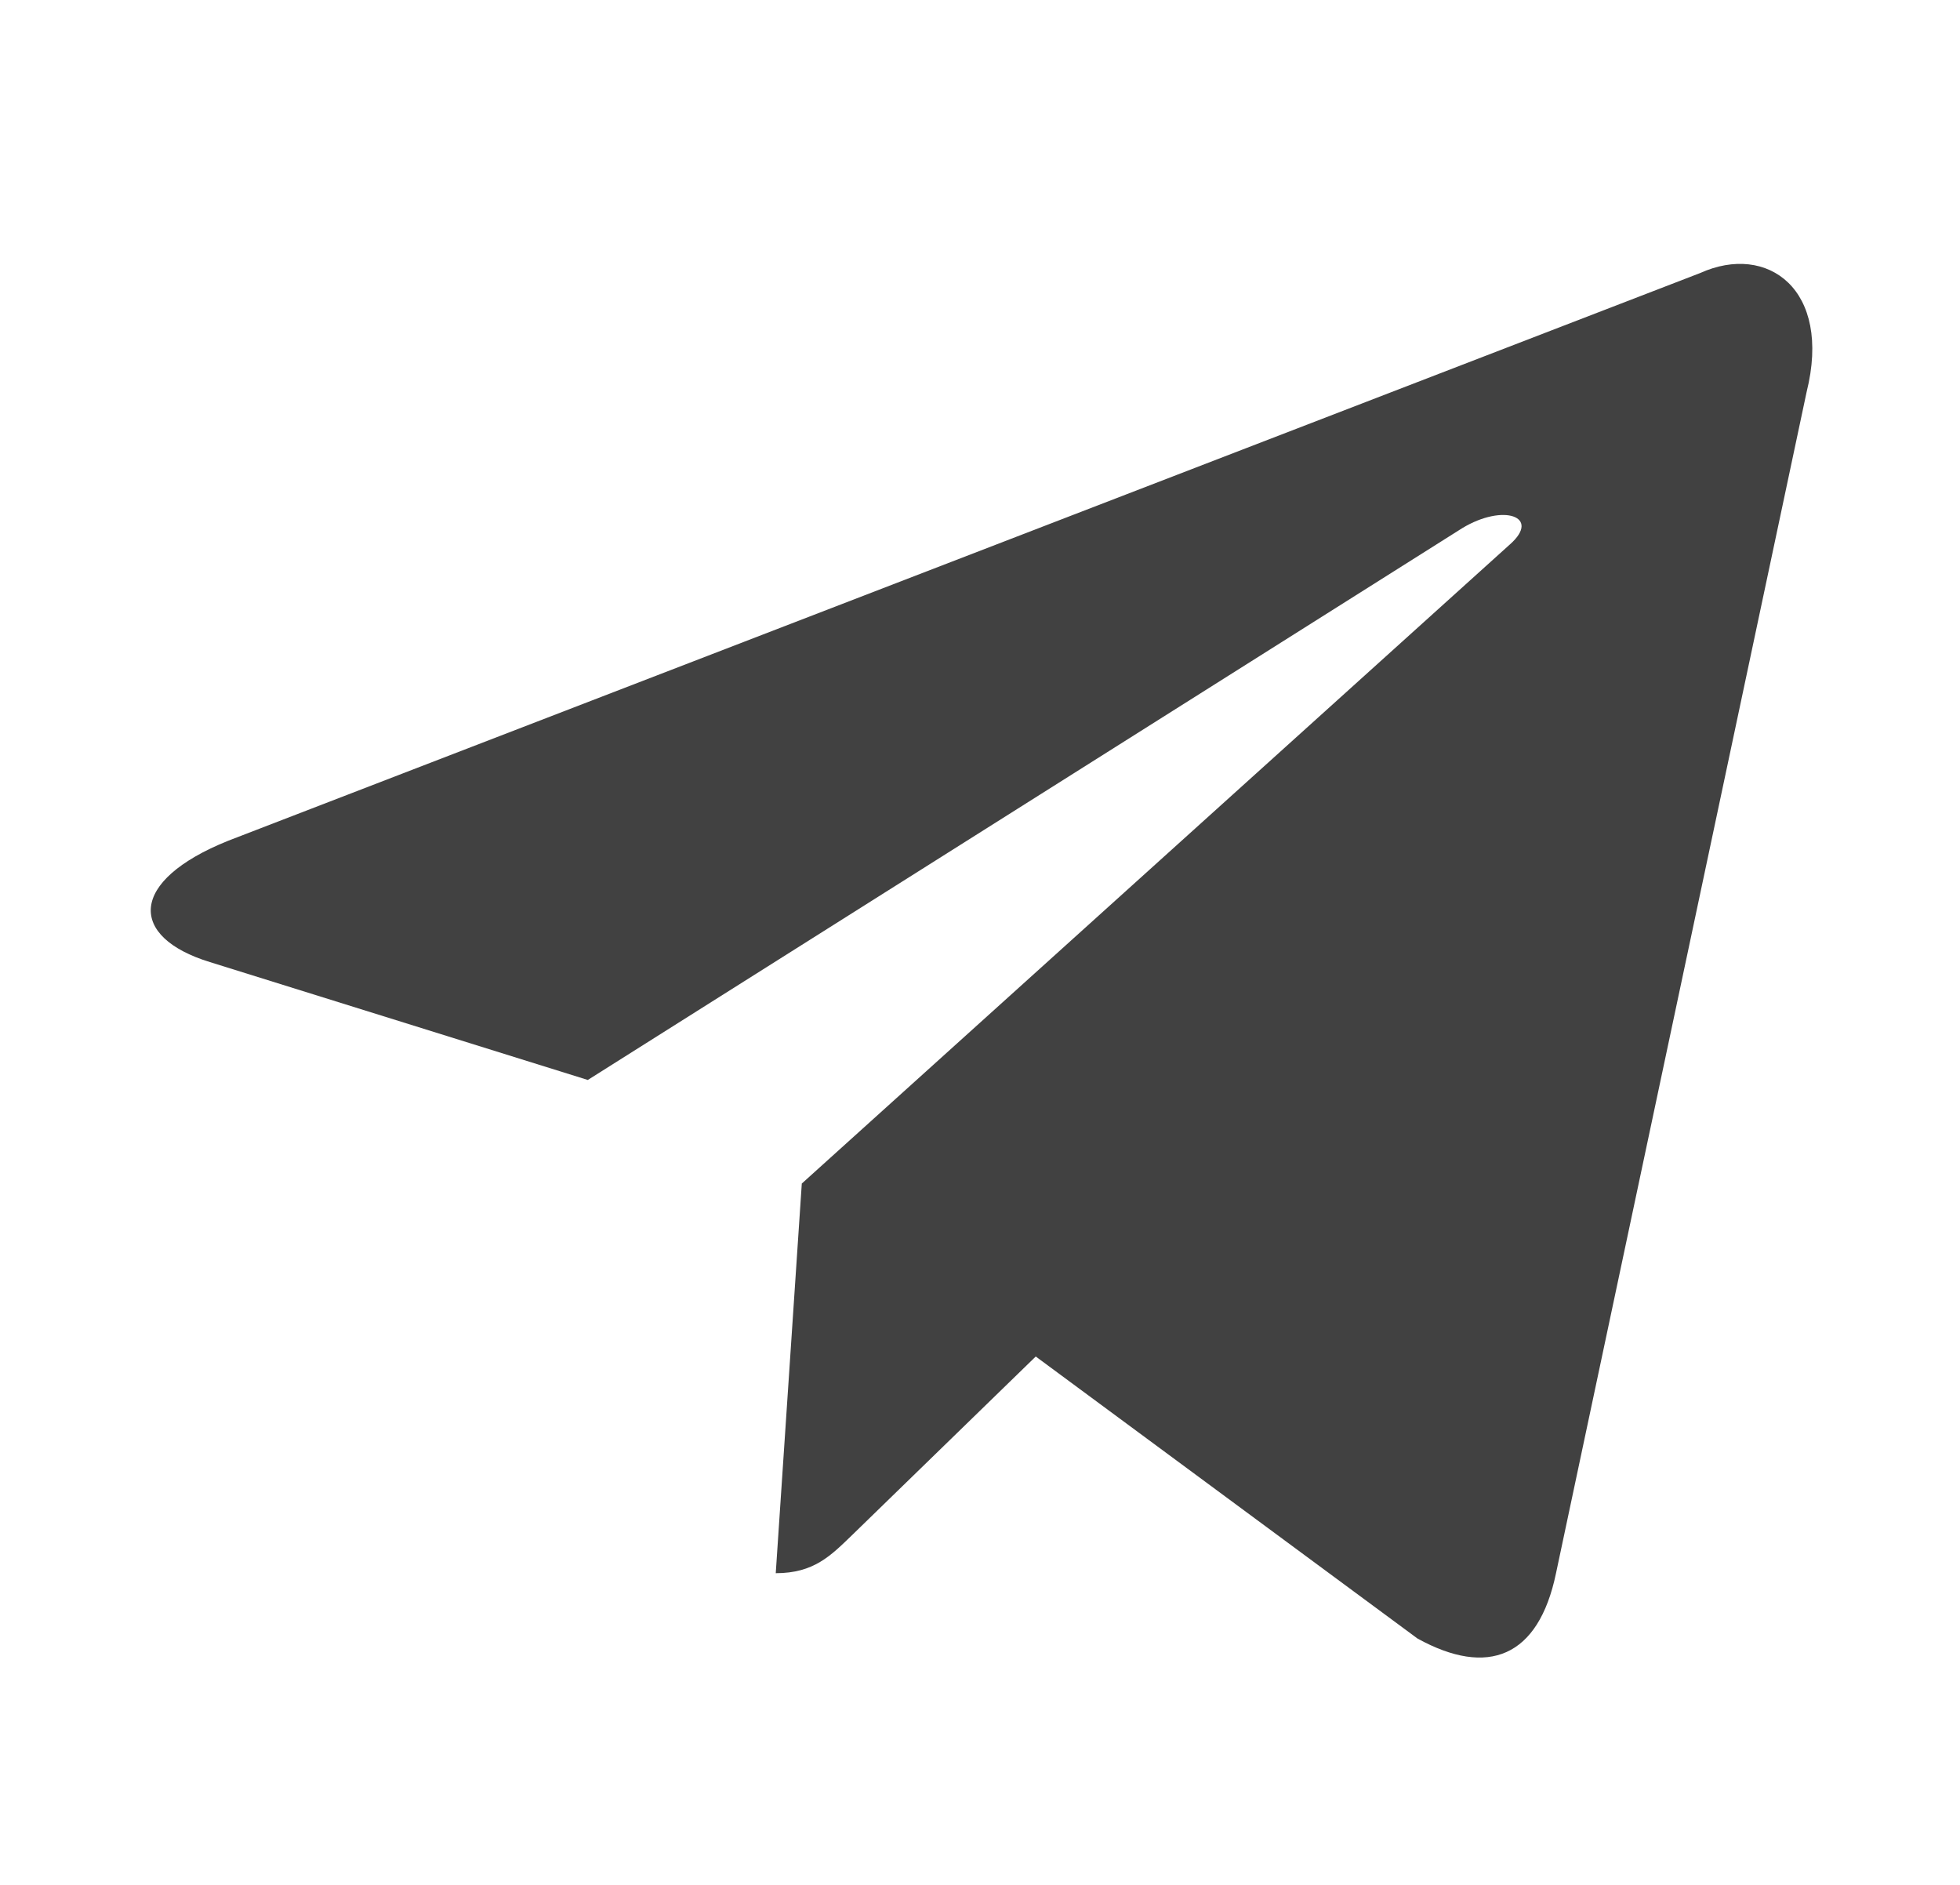 <?xml version="1.0" encoding="UTF-8"?> <svg xmlns="http://www.w3.org/2000/svg" width="52" height="50" viewBox="0 0 52 50" fill="none"> <path d="M45.106 7.243L6.058 22.301C3.393 23.371 3.409 24.858 5.569 25.521L15.595 28.648L38.79 14.013C39.887 13.346 40.889 13.705 40.065 14.436L21.272 31.396H21.268L21.272 31.399L20.581 41.732C21.594 41.732 22.041 41.267 22.609 40.719L27.479 35.984L37.607 43.465C39.475 44.494 40.816 43.965 41.281 41.737L47.93 10.401C48.61 7.673 46.888 6.437 45.106 7.243Z" fill="#414141"></path> </svg> 